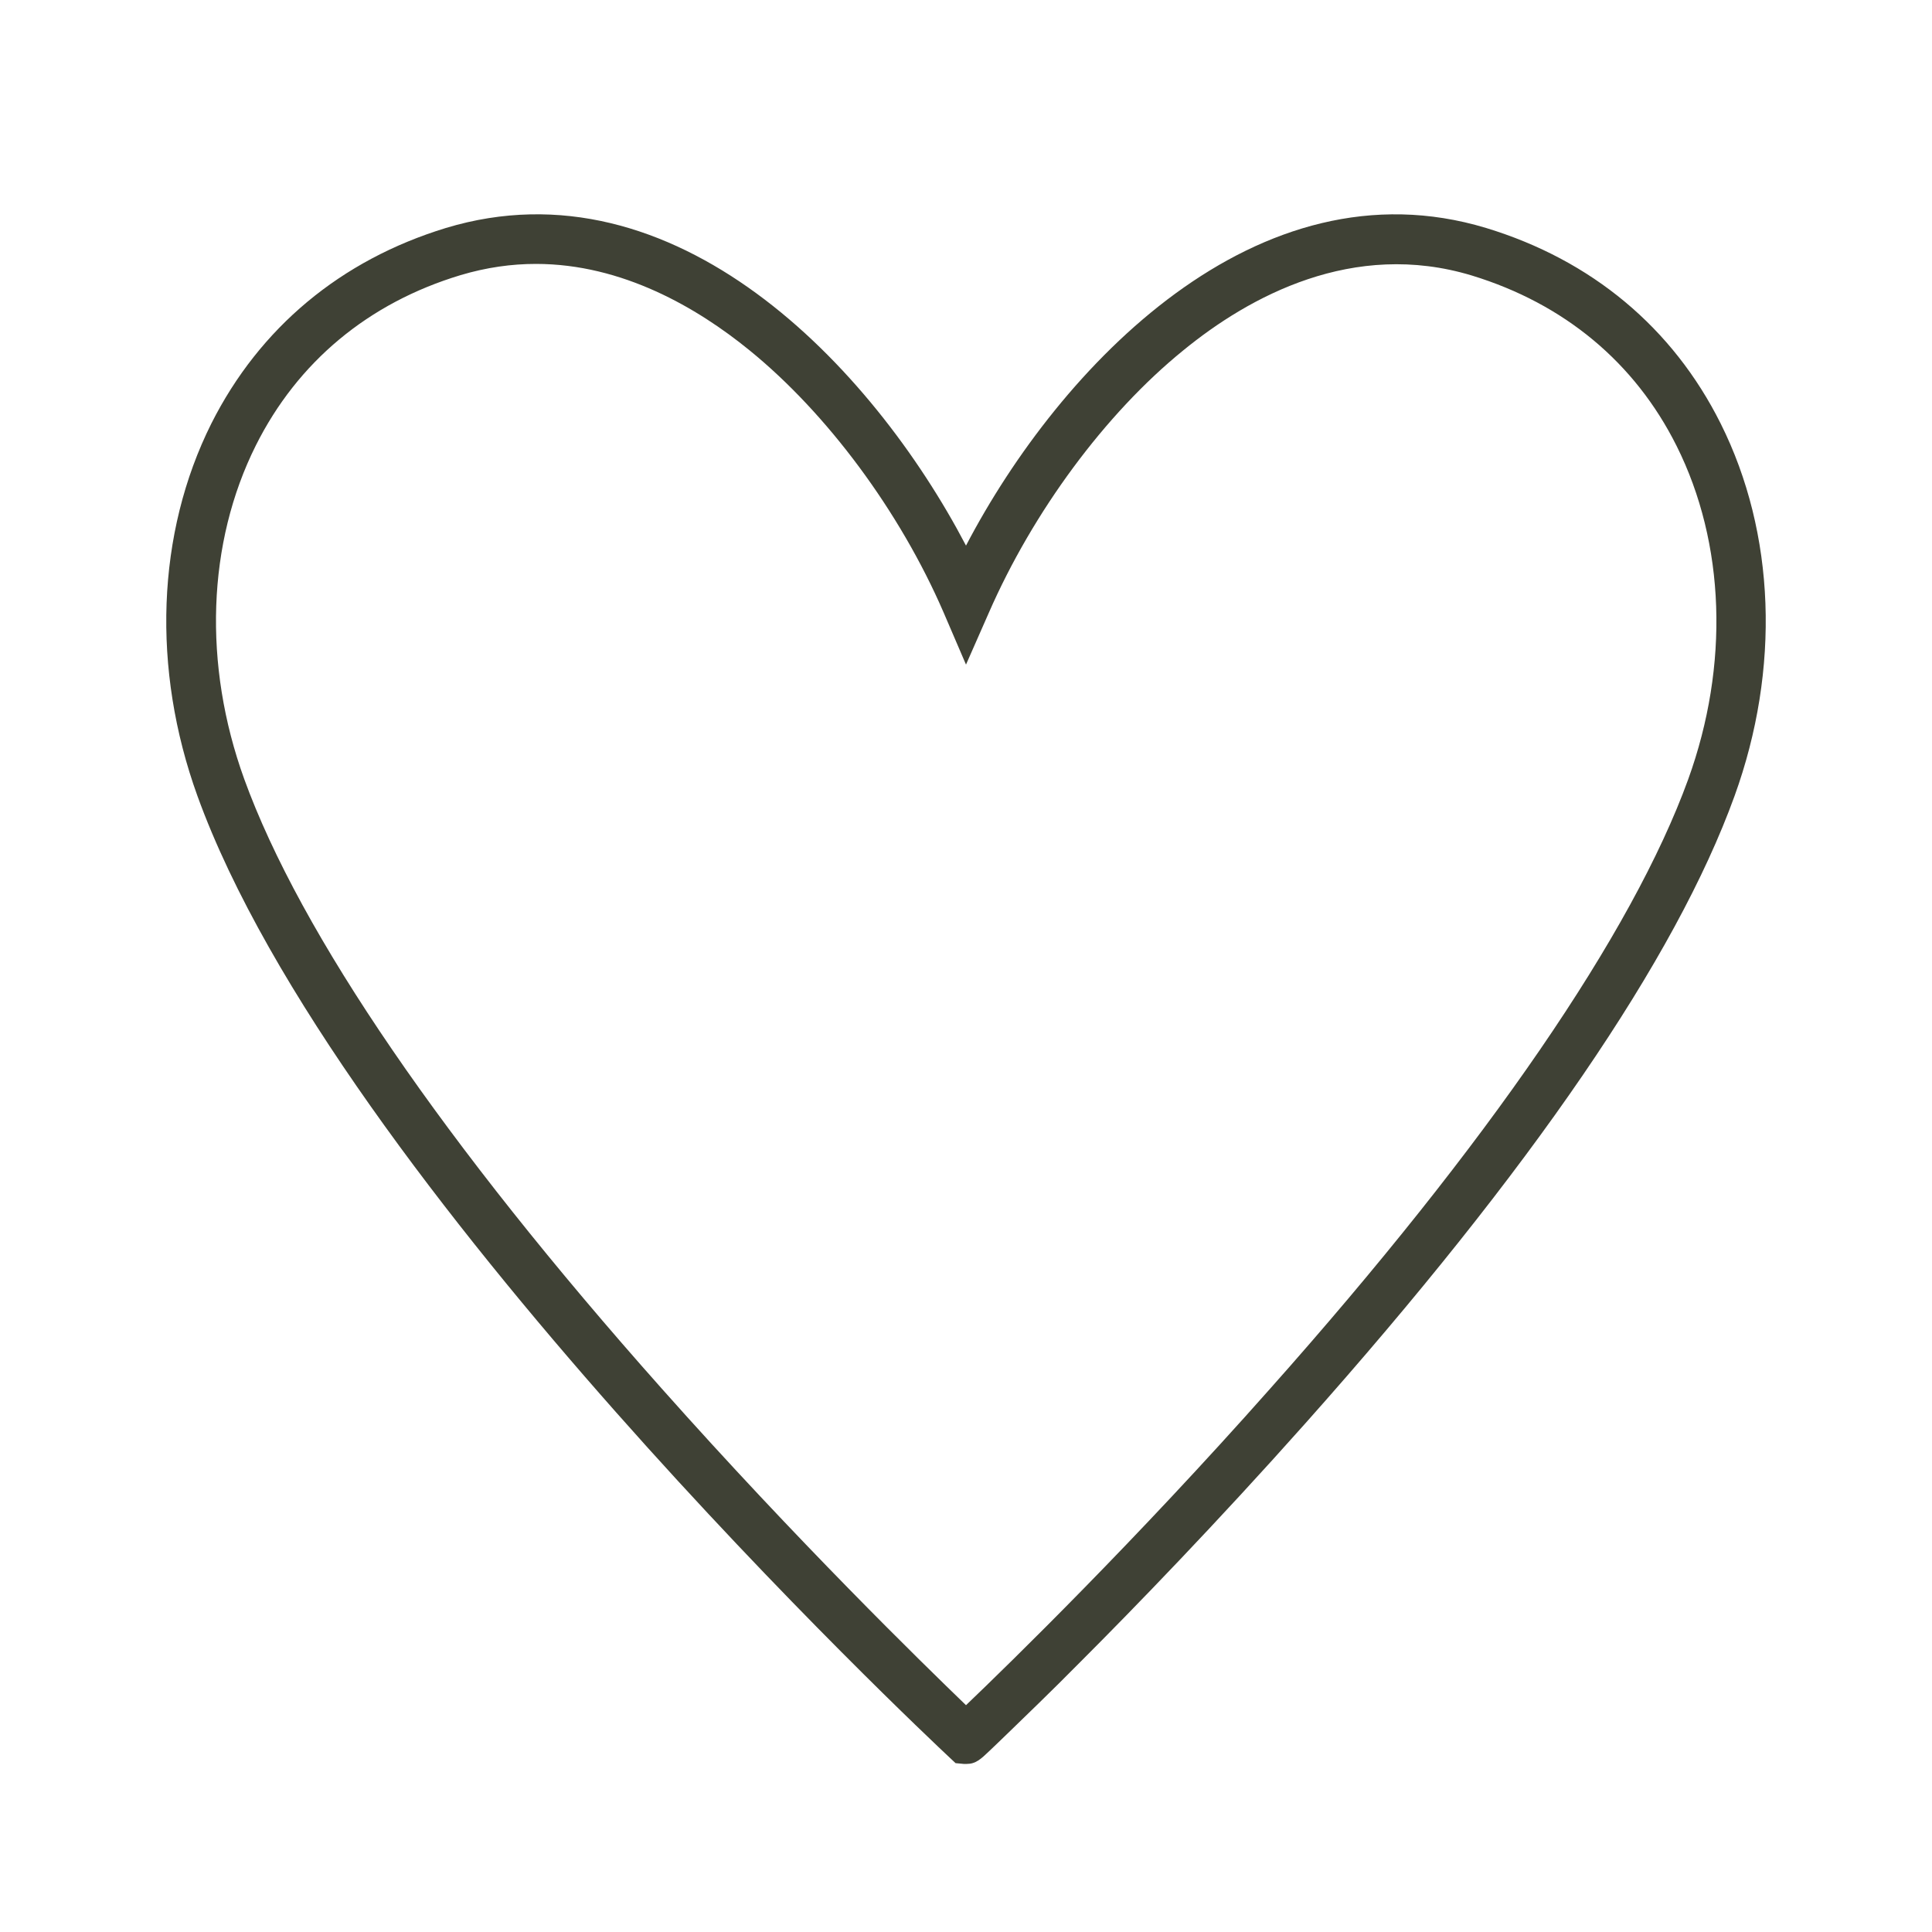 <?xml version="1.0" encoding="utf-8"?>
<!-- Generator: Adobe Illustrator 28.1.0, SVG Export Plug-In . SVG Version: 6.00 Build 0)  -->
<svg version="1.1" id="Calque_1" xmlns="http://www.w3.org/2000/svg" xmlns:xlink="http://www.w3.org/1999/xlink" x="0px" y="0px"
	 viewBox="0 0 500 500" style="enable-background:new 0 0 500 500;" xml:space="preserve">
<style type="text/css">
	.st0{fill:#FFFFFE;}
	.st1{fill:#FFFFFD;}
	.st2{fill:#3F4135;}
	.st3{fill:none;stroke:#939C86;stroke-width:7.087;stroke-miterlimit:10;}
	.st4{fill:#939C86;}
	.st5{fill:none;stroke:#939C86;stroke-width:12.756;stroke-miterlimit:10;}
	.st6{fill:#939C86;stroke:#939C86;stroke-width:2.835;stroke-miterlimit:10;}
</style>
<path class="st2" d="M250.2,456.5c-0.3,0-0.5,0-0.8,0l-2.1-0.2l-1.6-1.5C239.2,448.7,87.3,306,51.1,206c-11.9-32.9-10.6-68,3.6-96.4
	C67.2,84.8,88.2,67.3,115.4,59c59.2-17.9,110.2,35.6,134.6,82.2C274.3,94.7,325.4,41.1,384.6,59l0,0c27.3,8.3,48.3,25.8,60.7,50.6
	c14.2,28.4,15.5,63.5,3.6,96.4c-15.2,42-52.6,96.7-111.2,162.5c-22.7,25.5-44.1,47.6-58.1,61.6c-7.9,8-14.4,14.2-18.4,18.1
	c-2.2,2.1-3.9,3.8-5.1,4.9C253.8,455.3,252.5,456.5,250.2,456.5z M138.7,68.3c-6.3,0-12.8,0.9-19.5,2.9c-23.9,7.2-42.2,22.5-53,44.1
	c-12.6,25.2-13.7,56.7-3,86.3c14.5,40,51.8,94.5,108,157.7c35.2,39.6,67.4,71,78.8,82c11.4-10.9,43.7-42.4,78.7-81.9
	c56.4-63.4,93.8-118,108.2-157.7c10.7-29.6,9.6-61.1-3-86.3c-10.8-21.6-29.1-36.8-53-44.1c-30.7-9.3-57.6,5.4-74.7,19.4
	c-20.2,16.4-38.9,41.8-50.3,67.9L250,172l-5.8-13.5c-11.3-26.1-30.1-51.5-50.3-67.9C180.5,79.7,161.1,68.3,138.7,68.3z"/>
</svg>
